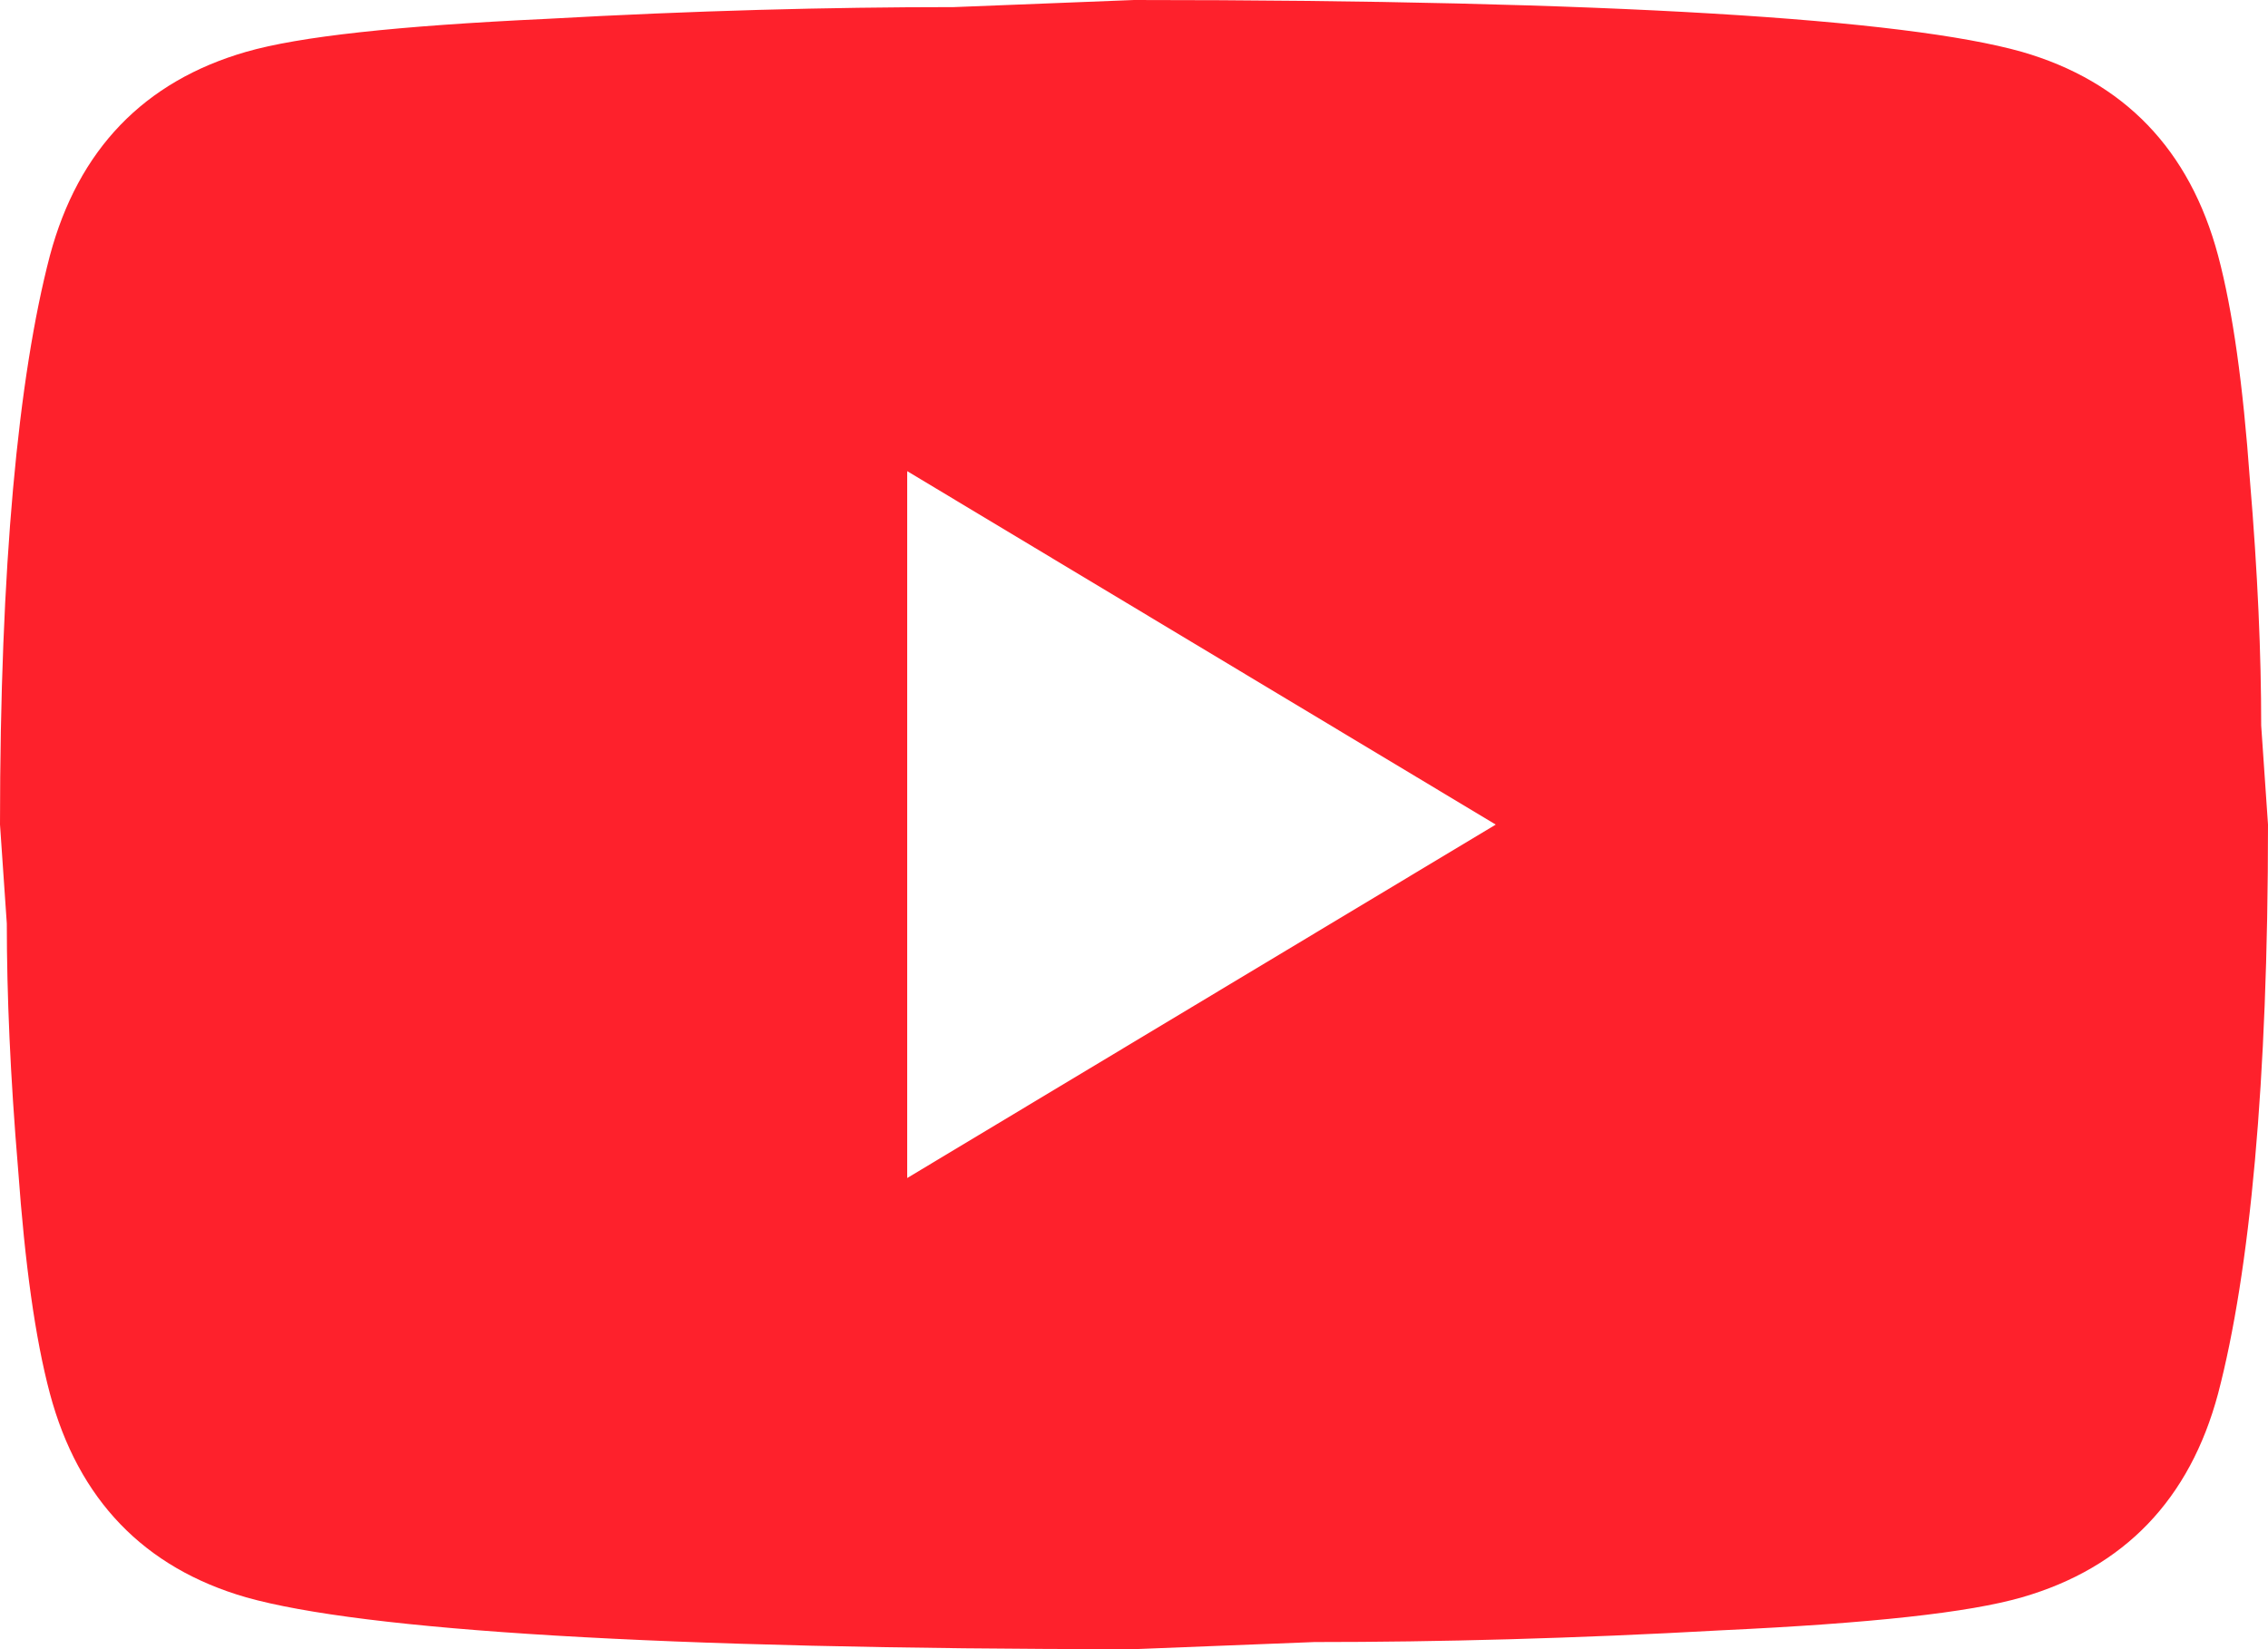 <?xml version="1.0" encoding="UTF-8"?> <svg xmlns="http://www.w3.org/2000/svg" width="22" height="16" viewBox="0 0 22 16" fill="none"><path d="M8.8 11.429L14.509 8L8.8 4.571V11.429ZM21.516 2.48C21.659 3.017 21.758 3.737 21.824 4.651C21.901 5.566 21.934 6.354 21.934 7.04L22 8C22 10.503 21.824 12.343 21.516 13.52C21.241 14.549 20.603 15.211 19.613 15.497C19.096 15.646 18.15 15.749 16.698 15.817C15.268 15.897 13.959 15.931 12.749 15.931L11 16C6.391 16 3.52 15.817 2.387 15.497C1.397 15.211 0.759 14.549 0.484 13.52C0.341 12.983 0.242 12.263 0.176 11.349C0.099 10.434 0.066 9.646 0.066 8.96L0 8C0 5.497 0.176 3.657 0.484 2.48C0.759 1.451 1.397 0.789 2.387 0.503C2.904 0.354 3.85 0.251 5.302 0.183C6.732 0.103 8.041 0.069 9.251 0.069L11 0C15.609 0 18.48 0.183 19.613 0.503C20.603 0.789 21.241 1.451 21.516 2.48Z" fill="#FE212C"></path></svg> 